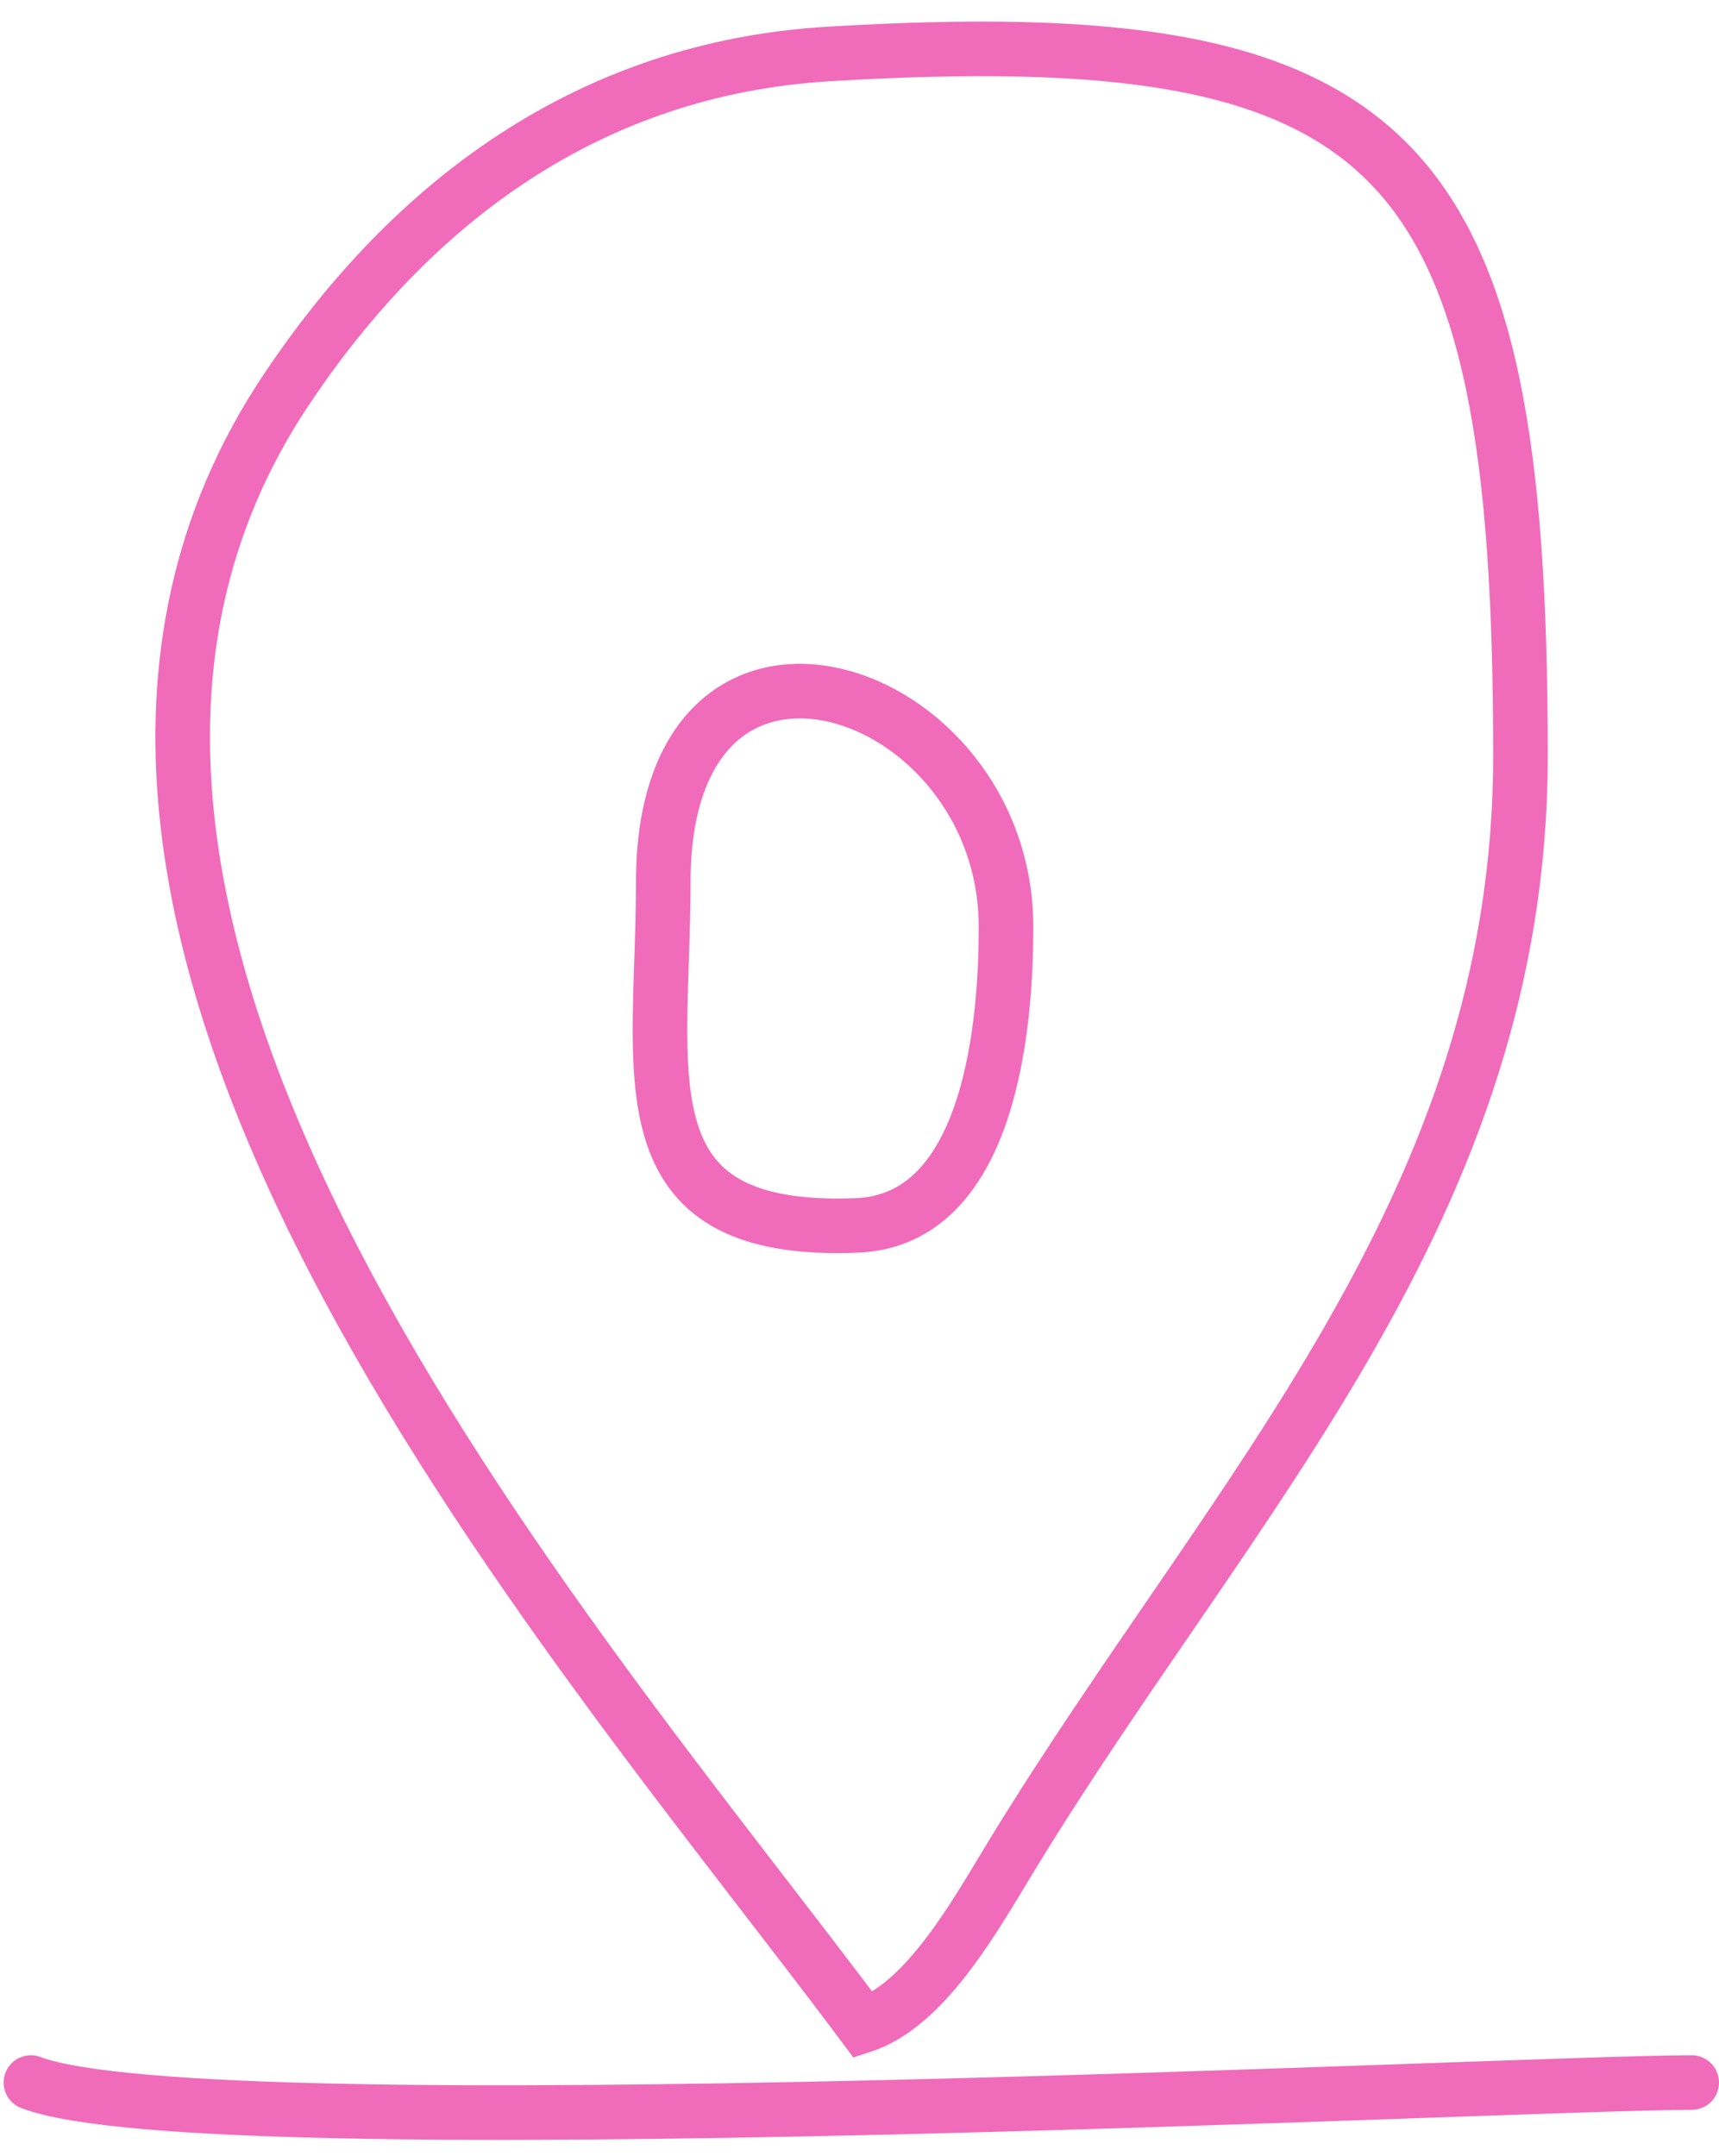 <?xml version="1.0" encoding="UTF-8"?> <svg xmlns="http://www.w3.org/2000/svg" width="63" height="79" viewBox="0 0 63 79" fill="none"> <path d="M1.133 76.311C7.641 78.785 55.553 76.311 62 76.311" stroke="#F16BBB" stroke-width="2" stroke-linecap="round"></path> <path d="M10.473 14.309C-2.402 33.622 20.897 59.815 31.645 74.217C33.975 73.44 35.811 70.064 37.112 67.936C45.144 54.791 55.724 44.21 55.724 27.686C55.724 5.466 51.396 0.716 30.365 1.978C21.625 2.503 15.098 7.371 10.473 14.309Z" stroke="#F16BBB" stroke-width="2" stroke-linecap="round"></path> <path d="M24.308 32.34C24.308 39.365 22.677 45.252 31.403 44.903C36.353 44.705 36.87 37.392 36.87 33.968C36.87 24.99 24.307 20.837 24.307 32.34" stroke="#F16BBB" stroke-width="2" stroke-linecap="round"></path> </svg> 